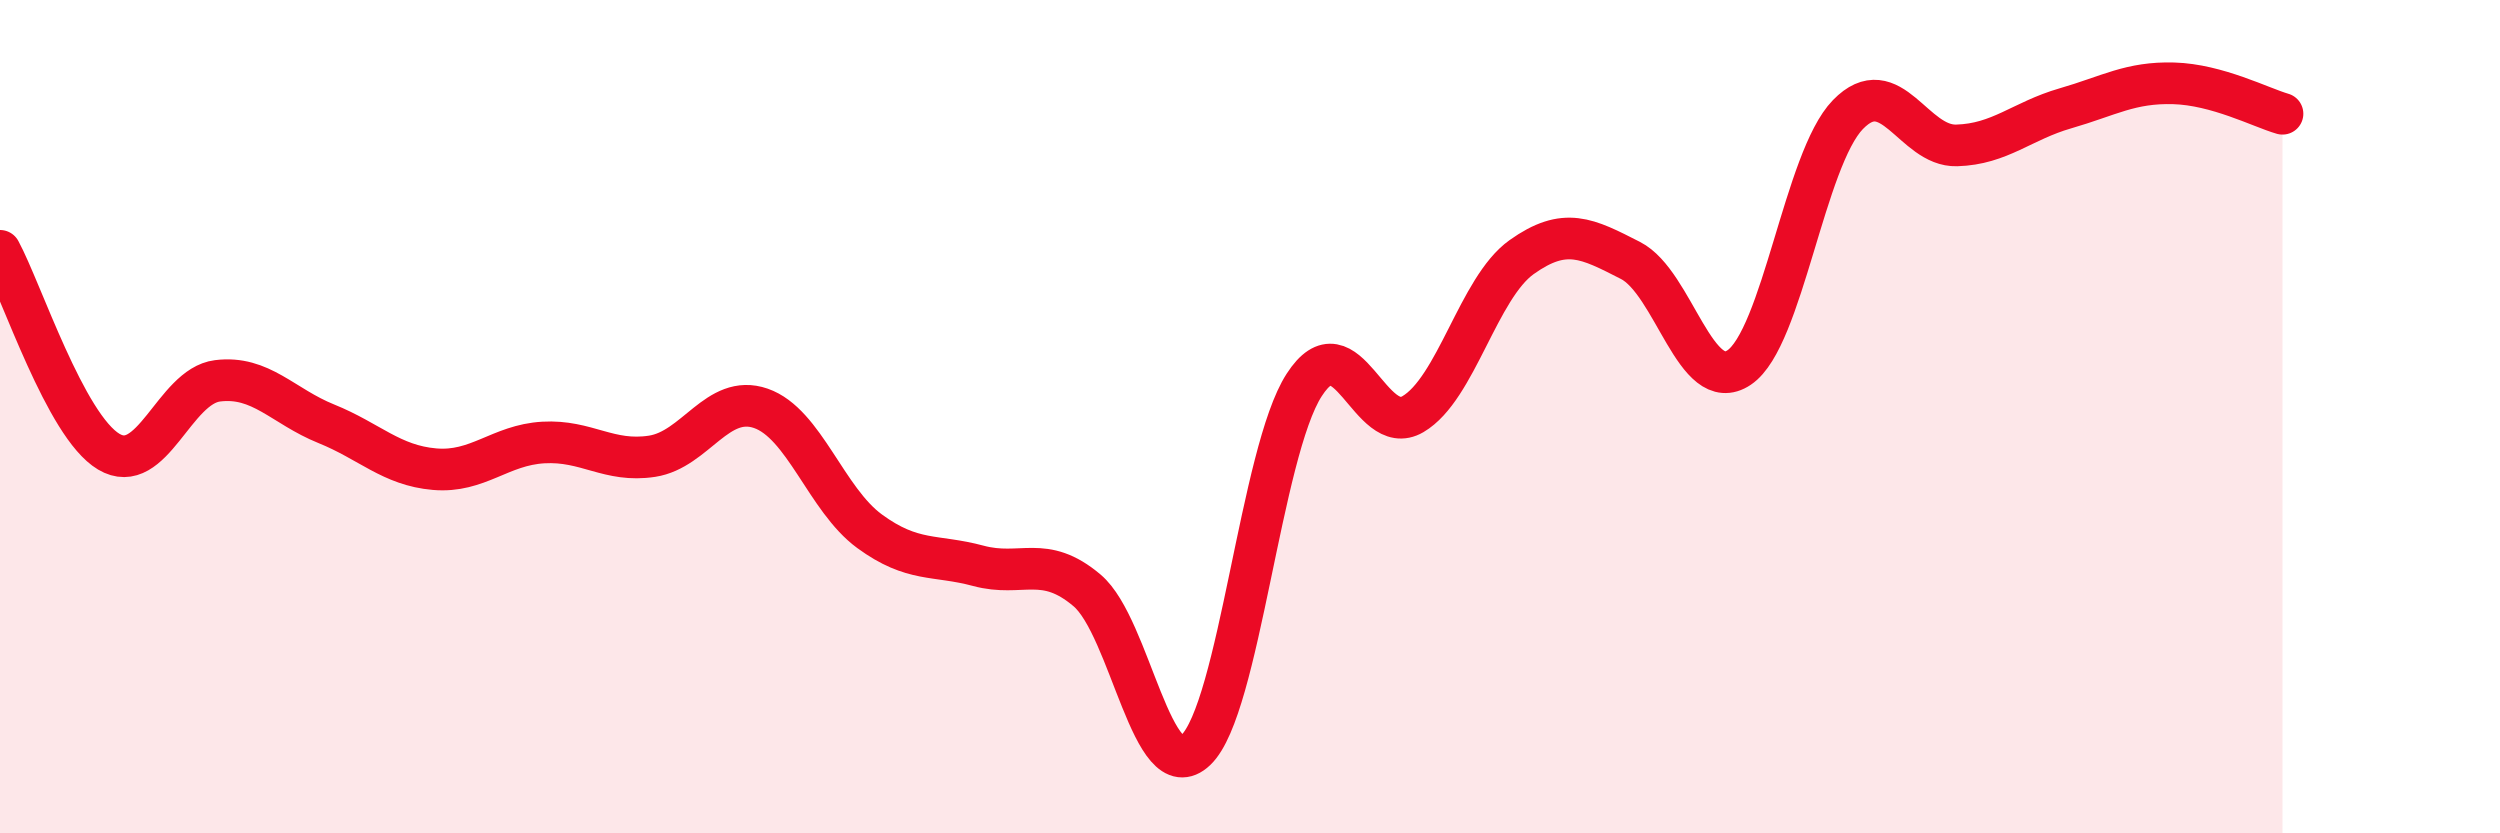 
    <svg width="60" height="20" viewBox="0 0 60 20" xmlns="http://www.w3.org/2000/svg">
      <path
        d="M 0,6.02 C 0.52,6.98 1.57,10.22 2.61,10.84 C 3.65,11.46 4.18,9.27 5.22,9.14 C 6.26,9.01 6.79,9.75 7.83,10.17 C 8.87,10.59 9.39,11.17 10.43,11.26 C 11.47,11.35 12,10.68 13.04,10.62 C 14.08,10.56 14.61,11.11 15.65,10.95 C 16.69,10.79 17.22,9.44 18.26,9.8 C 19.3,10.16 19.83,11.99 20.87,12.75 C 21.91,13.51 22.44,13.3 23.48,13.58 C 24.52,13.86 25.05,13.29 26.09,14.17 C 27.13,15.05 27.66,18.99 28.7,18 C 29.74,17.01 30.26,10.85 31.3,9.24 C 32.34,7.63 32.87,10.55 33.91,9.94 C 34.95,9.33 35.48,6.91 36.52,6.17 C 37.56,5.43 38.09,5.72 39.13,6.25 C 40.17,6.78 40.7,9.52 41.74,8.82 C 42.78,8.12 43.31,3.82 44.35,2.75 C 45.39,1.68 45.92,3.52 46.96,3.49 C 48,3.46 48.53,2.9 49.57,2.6 C 50.61,2.3 51.13,1.97 52.17,2 C 53.21,2.03 54.26,2.58 54.78,2.73L54.78 20L0 20Z"
        fill="#EB0A25"
        opacity="0.1"
        stroke-linecap="round"
        stroke-linejoin="round"
      />
      <path
        d="M 0,6.02 C 0.52,6.98 1.57,10.22 2.61,10.84 C 3.65,11.46 4.18,9.27 5.22,9.14 C 6.26,9.01 6.79,9.75 7.83,10.17 C 8.87,10.59 9.39,11.17 10.43,11.26 C 11.47,11.35 12,10.68 13.04,10.62 C 14.08,10.56 14.61,11.11 15.65,10.95 C 16.69,10.79 17.22,9.44 18.26,9.8 C 19.3,10.16 19.83,11.99 20.87,12.75 C 21.91,13.51 22.44,13.3 23.48,13.58 C 24.52,13.86 25.05,13.29 26.09,14.17 C 27.13,15.05 27.66,18.99 28.7,18 C 29.74,17.01 30.26,10.85 31.3,9.24 C 32.34,7.63 32.87,10.55 33.91,9.94 C 34.95,9.33 35.48,6.91 36.52,6.17 C 37.56,5.43 38.09,5.72 39.13,6.25 C 40.17,6.78 40.7,9.52 41.74,8.82 C 42.78,8.12 43.31,3.82 44.35,2.75 C 45.39,1.68 45.92,3.52 46.96,3.49 C 48,3.46 48.53,2.9 49.57,2.6 C 50.61,2.3 51.13,1.97 52.17,2 C 53.21,2.03 54.26,2.58 54.78,2.73"
        stroke="#EB0A25"
        stroke-width="1"
        fill="none"
        stroke-linecap="round"
        stroke-linejoin="round"
      />
    </svg>
  